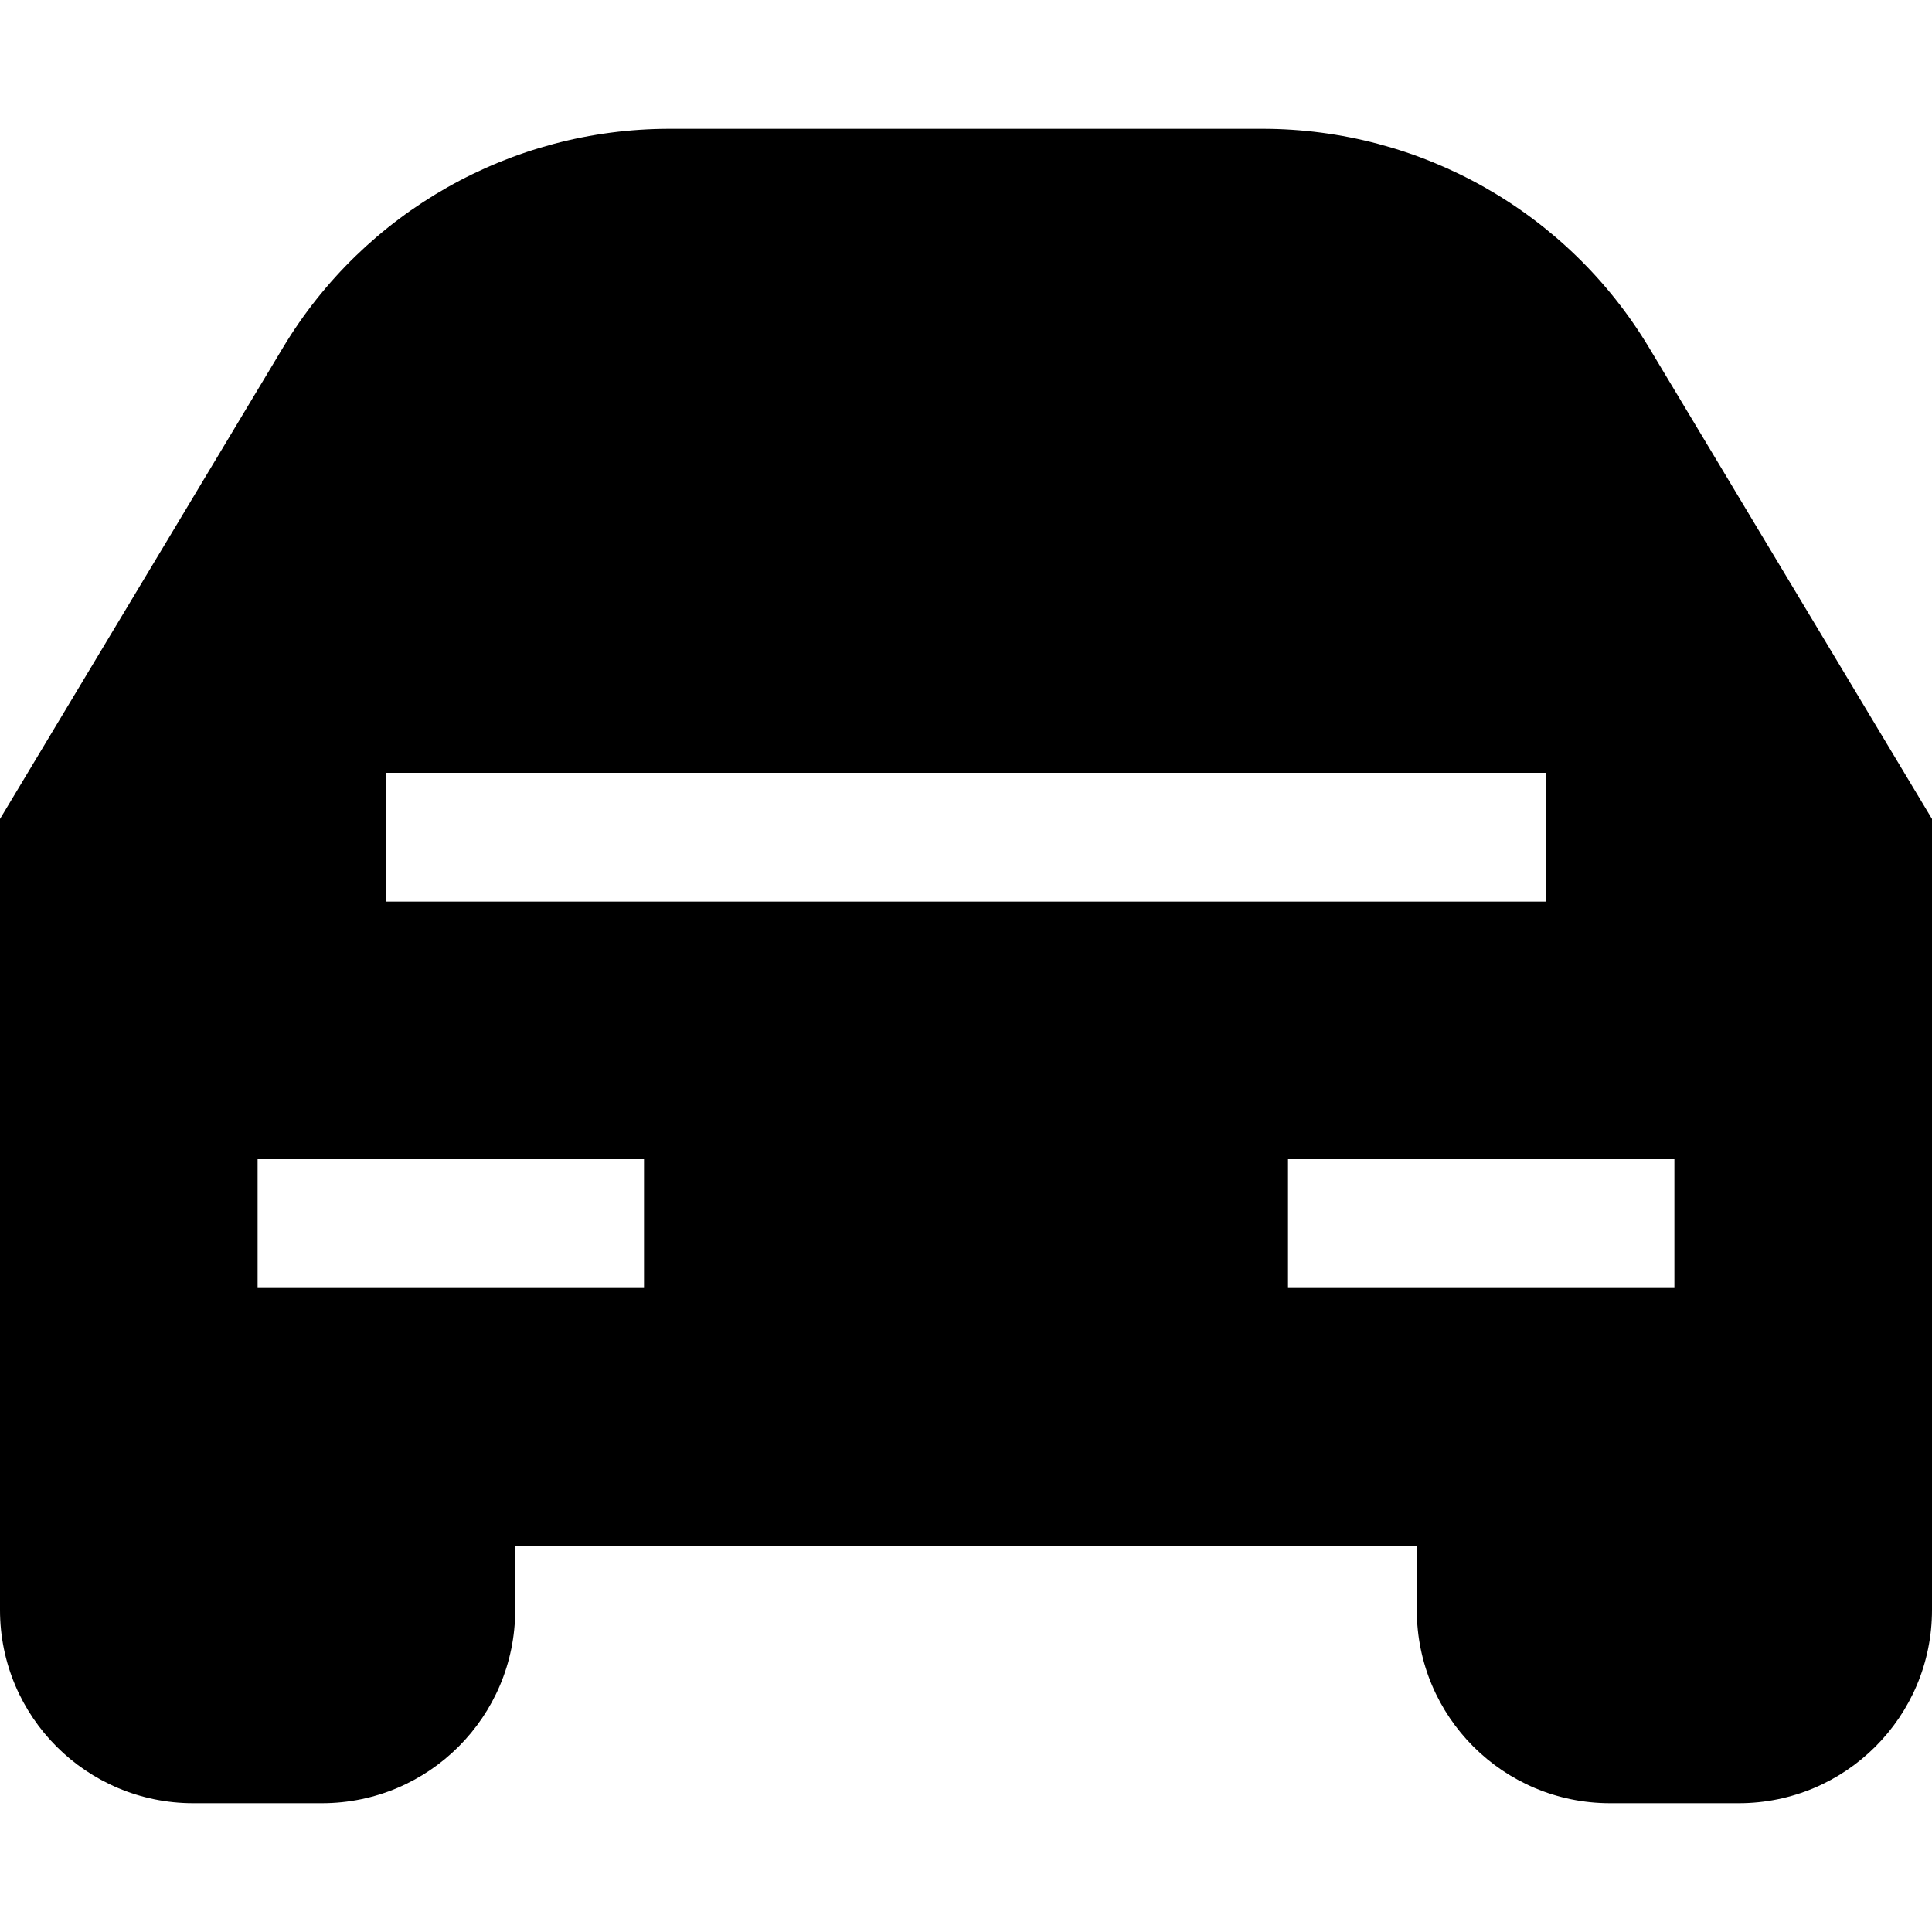 <?xml version="1.0" encoding="UTF-8"?> <svg xmlns="http://www.w3.org/2000/svg" width="60" height="60" viewBox="0 0 60 60" fill="none"> <path fill-rule="evenodd" clip-rule="evenodd" d="M8.789 10.794C11.32 6.579 15.876 4 20.792 4H39.208C44.124 4 48.68 6.579 51.211 10.794L60 25.433V50C60 53.314 57.314 56 54 56H50C46.686 56 44 53.314 44 50V48H16V50C16 53.314 13.314 56 10 56H6C2.686 56 0 53.314 0 50V25.433L8.789 10.794ZM48 28H12V24H48V28ZM8 40H20V36H8V40ZM52 36H40V40H52V36Z" fill="black"></path> </svg> 